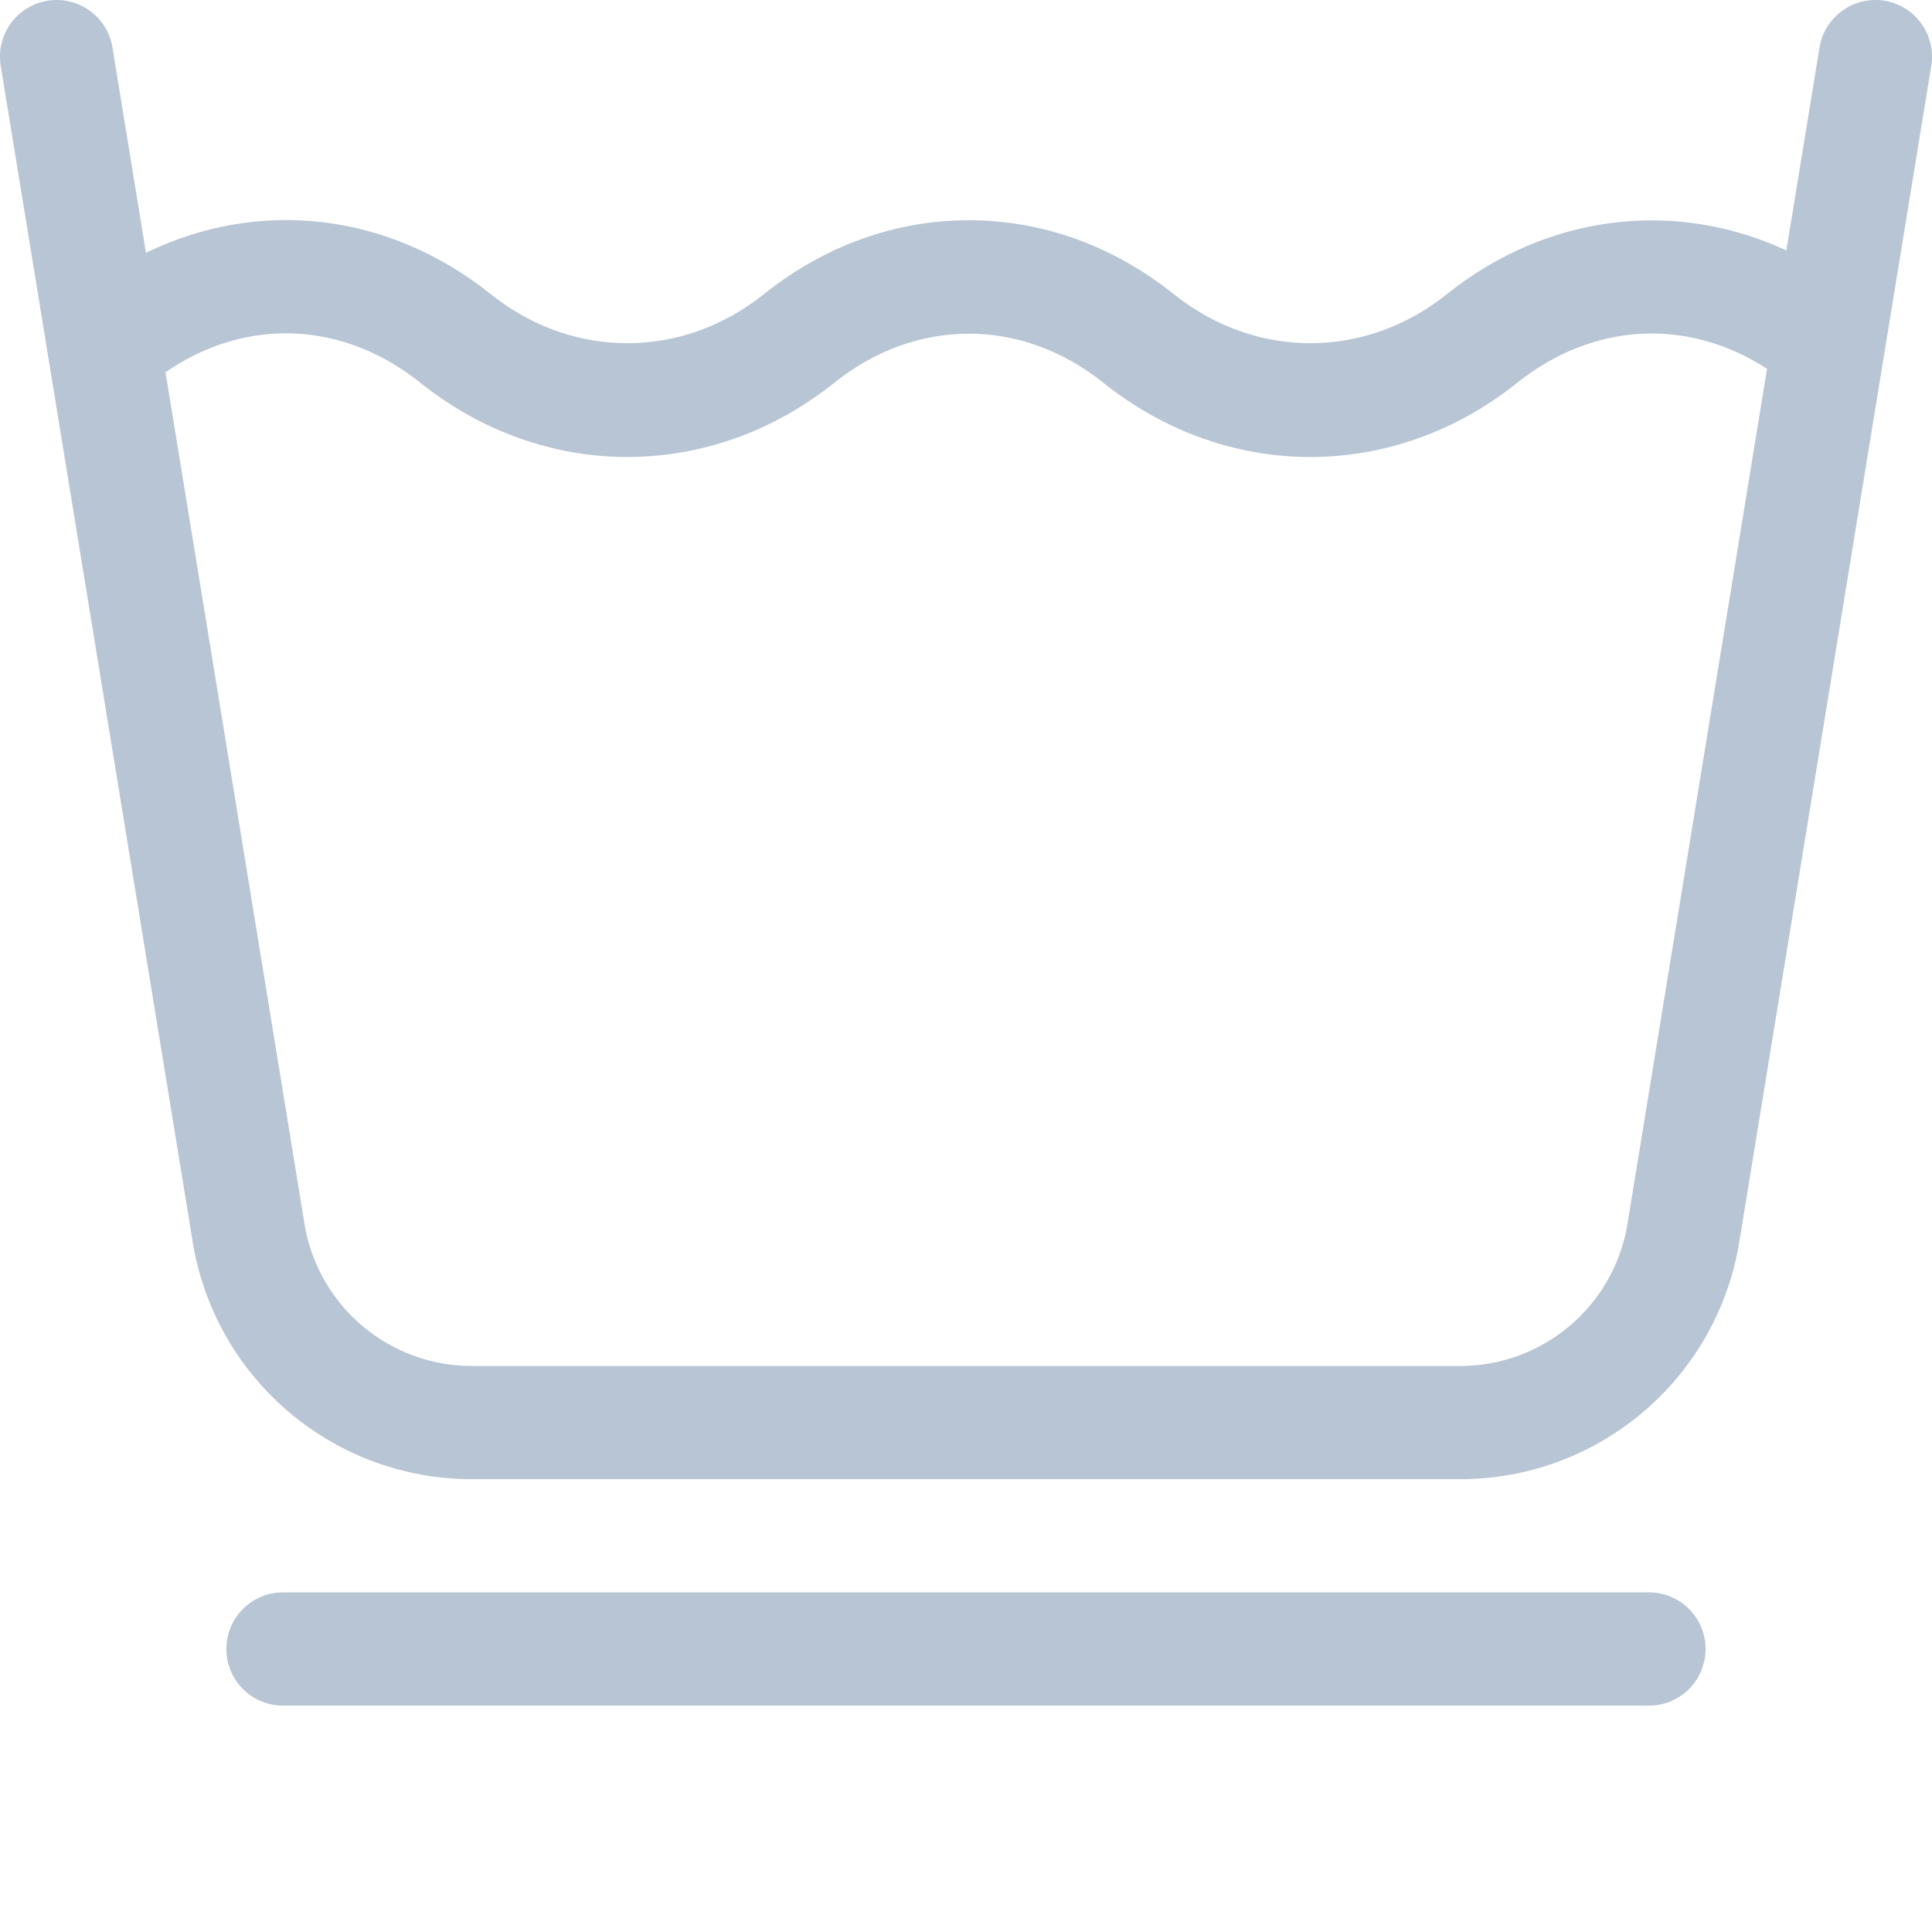 <svg width="24" height="24" viewBox="0 0 24 24" fill="none" xmlns="http://www.w3.org/2000/svg">
<g clip-path="url(#clip0_2652_8148)">
<path d="M23.41 0.009C23.027 -0.053 22.665 0.207 22.603 0.59L22.191 3.111C20.817 2.473 19.227 2.651 17.971 3.656C16.958 4.466 15.597 4.466 14.584 3.656C13.831 3.054 12.95 2.736 12.035 2.736C11.12 2.736 10.239 3.054 9.487 3.656C8.473 4.466 7.112 4.466 6.099 3.656C4.816 2.629 3.202 2.463 1.813 3.141L1.397 0.59C1.335 0.207 0.973 -0.053 0.59 0.009C0.207 0.072 -0.053 0.433 0.009 0.817L2.402 15.476C2.403 15.48 2.403 15.484 2.404 15.488C2.708 17.161 4.163 18.375 5.863 18.375H18.137C19.837 18.375 21.292 17.161 21.596 15.488C21.597 15.484 21.598 15.48 21.598 15.476L23.991 0.817C24.053 0.433 23.793 0.072 23.41 0.009ZM20.211 15.242C20.027 16.243 19.155 16.969 18.137 16.969H5.863C4.845 16.969 3.973 16.243 3.789 15.243L2.056 4.624C3.045 3.941 4.253 3.98 5.221 4.754C6.762 5.986 8.829 5.983 10.365 4.754C11.38 3.942 12.691 3.942 13.705 4.754C15.244 5.985 17.311 5.985 18.849 4.754C19.792 4 20.975 3.945 21.951 4.582L20.211 15.242Z" fill="#B7C5D4"/>
<path d="M20.484 19.781H3.516C3.127 19.781 2.812 20.096 2.812 20.484C2.812 20.873 3.127 21.188 3.516 21.188H20.484C20.872 21.188 21.187 20.873 21.187 20.484C21.187 20.096 20.873 19.781 20.484 19.781Z" fill="#B7C5D4"/>
</g>
<defs>
<clipPath id="clip0_2652_8148">
<rect width="24" height="24" fill="white"/>
</clipPath>
</defs>
</svg>
